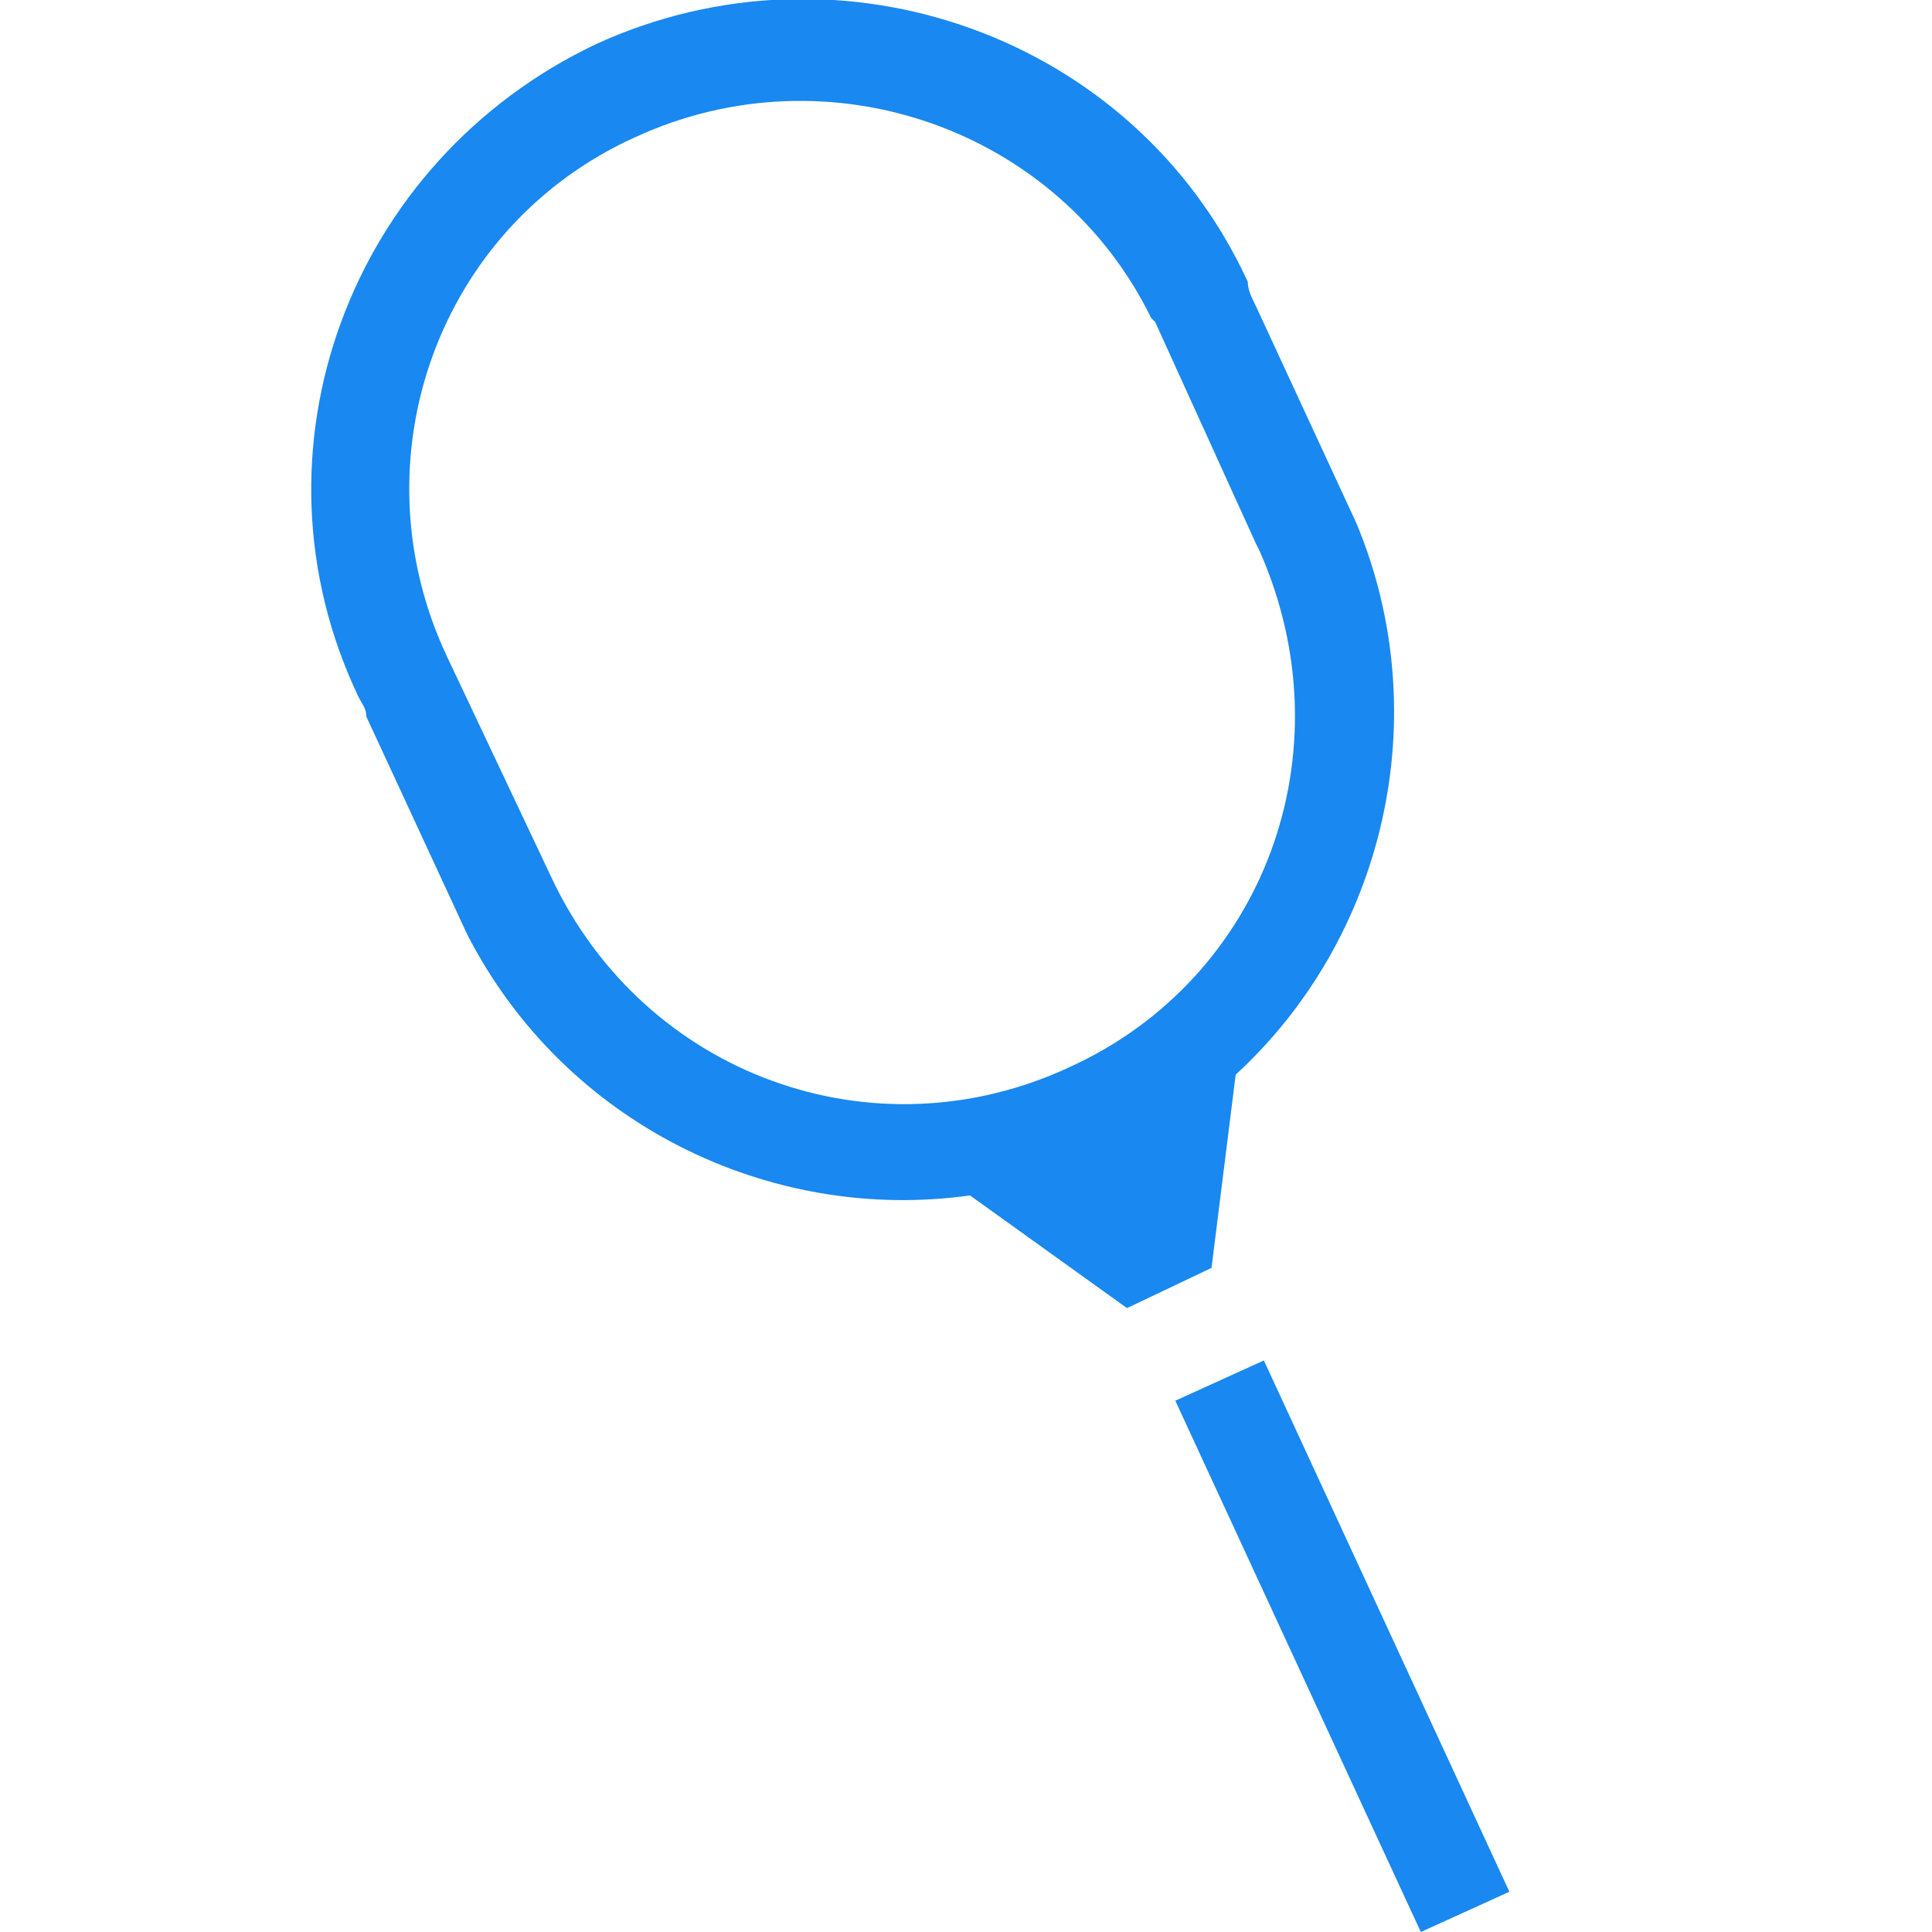 <?xml version="1.0" encoding="utf-8"?>
<!-- Generator: Adobe Illustrator 25.2.1, SVG Export Plug-In . SVG Version: 6.00 Build 0)  -->
<svg version="1.1" id="Layer_1" xmlns="http://www.w3.org/2000/svg" xmlns:xlink="http://www.w3.org/1999/xlink" x="0px" y="0px"
	 viewBox="0 0 48 48" style="enable-background:new 0 0 48 48;" xml:space="preserve">
<style type="text/css">
	.st0{fill:#1988F0;}
</style>
<g id="Layer_4">
	<g>
		<path class="st0" d="M30.7,26.7L30.7,26.7c3.7-3.4,5-8.9,3-13.7l0,0l-2.5-5.4l0,0C31.1,7.4,31,7.2,31,7
			c-2.8-6.1-10.1-8.7-16.2-5.9C8.7,4,6,11.2,8.9,17.3c0.1,0.2,0.2,0.3,0.2,0.5l0,0l2.5,5.4l0,0c2.4,4.7,7.5,7.2,12.5,6.5l3.9,2.8
			l2.1-1L30.7,26.7z M26.6,26.5c-4.9,2.3-10.6,0.2-12.9-4.7l0,0l-2.6-5.5c-2.3-4.9-0.2-10.7,4.7-12.9c4.8-2.2,10.5-0.2,12.8,4.5l0,0
			L28.7,8c0,0,0,0,0,0c0,0,0,0,0,0l2.5,5.5c0,0,0,0,0,0c0,0,0,0,0,0l0.1,0.2l0,0C33.5,18.7,31.4,24.3,26.6,26.5z"/>
		<polygon class="st0" points="31.4,33.8 29.2,34.8 35.3,48 37.5,47 		"/>
	</g>
</g>
</svg>

